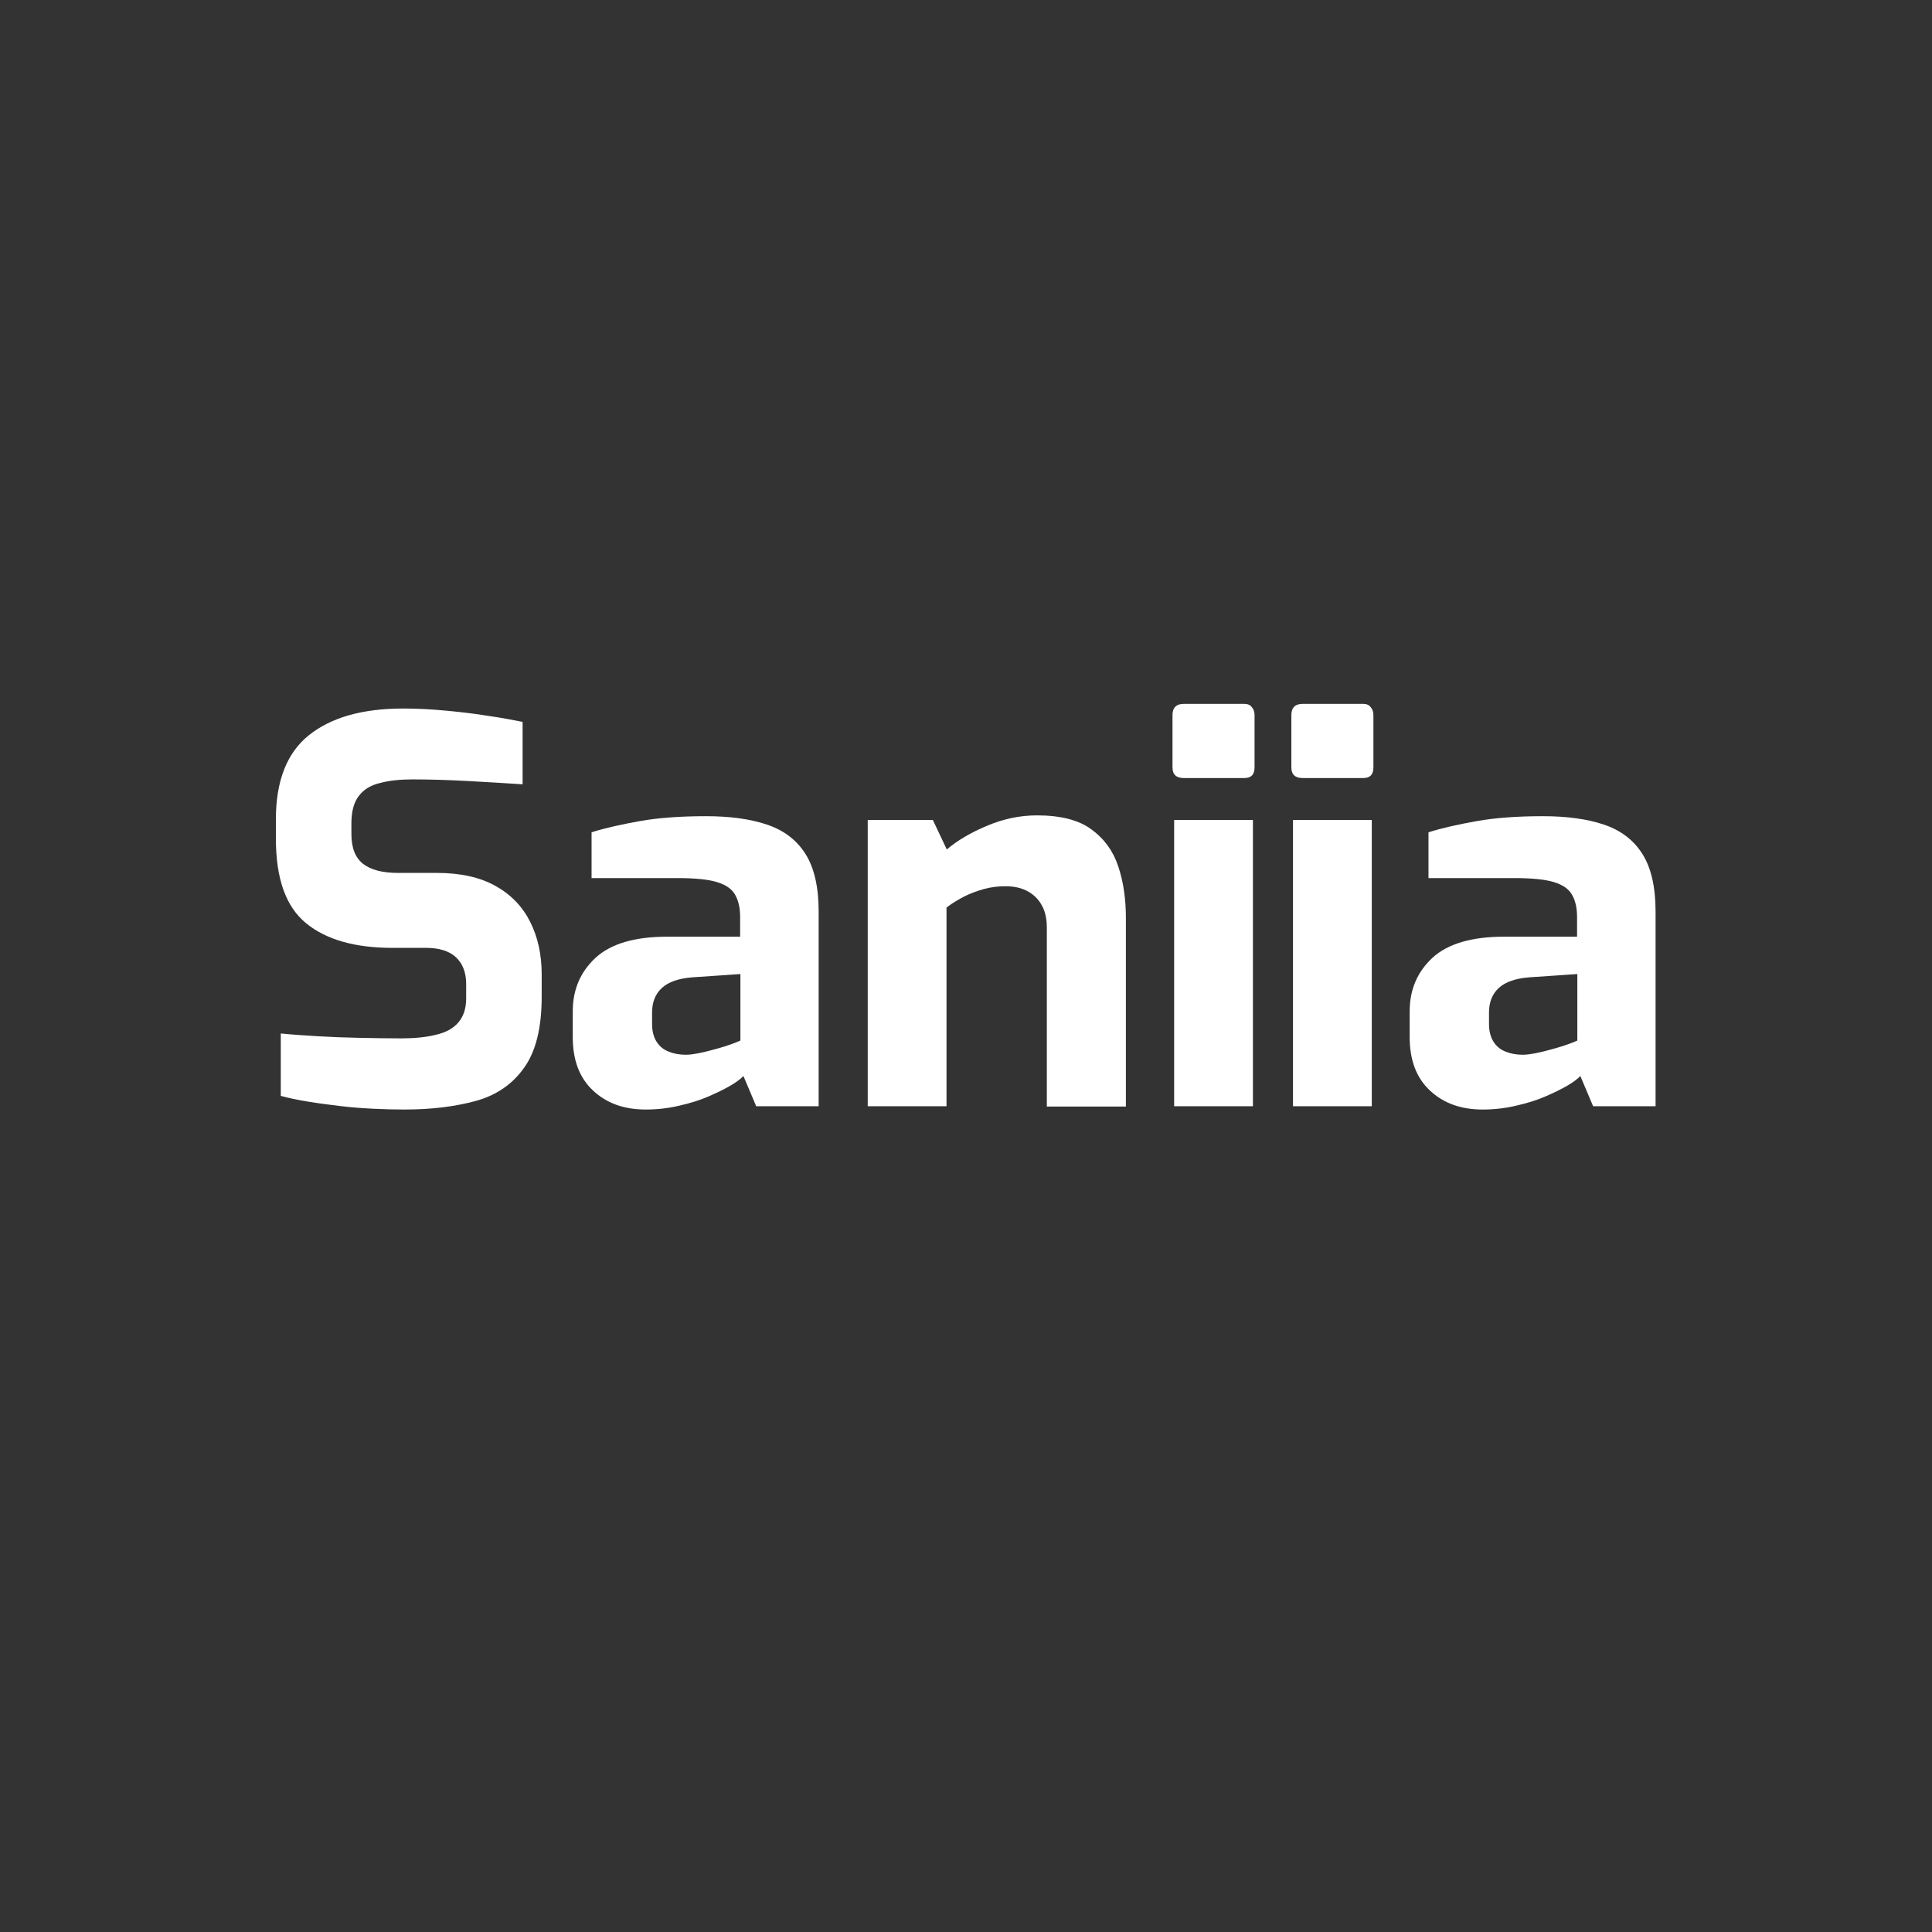 <?xml version="1.0" encoding="UTF-8"?> <!-- Generator: Adobe Illustrator 28.3.0, SVG Export Plug-In . SVG Version: 6.00 Build 0) --> <svg xmlns="http://www.w3.org/2000/svg" xmlns:xlink="http://www.w3.org/1999/xlink" version="1.1" x="0px" y="0px" viewBox="0 0 708.7 708.7" style="enable-background:new 0 0 708.7 708.7;" xml:space="preserve"><rect x="0" y="0" width="708.7" height="708.7" fill="#333333" stroke="none"/> <style type="text/css"> .st0{display:none;} .st1{display:inline;} .st2{fill:#283F61;} .st3{fill:#5B86AF;} .st4{fill:#020203;} .st5{enable-background:new ;} .st6{fill:#FFFFFF;} </style> <g id="Calque_3"> </g> <g id="fincargo" class="st0"> <g class="st1"> <path class="st2" d="M449.4,330.3c-3.2,0-6.5-0.2-9.7-0.1c-10.8,0.5-16.9,6.3-17.7,17c-1.1,14.1-0.5,28.2-0.4,42.3 c0,4.6-0.8,6.3-5.9,6.1c-11.4-0.4-22.9-0.1-34.3-0.1c-9.3,0-9.3,0-11.4-8.6c-20.9,19.6-52.7,13-55.1-13c-2,0.3-1.9,2.2-2.5,3.4 c-7.6,14.7-21.1,21.7-37.4,21.2c-27.9-0.8-39-19.5-39.7-41.9c-0.5-15.9,2.1-30.8,15-41.9c16.3-14,50.3-10.3,60.6,6.6 c0.4,0.7,0.8,1.3,1.2,2c2.1,4.7,5.3,10.4,3.5,14.6c-2.1,4.8-8.7,1.2-13.3,2c-2,0.4-4.2-0.1-6.3,0.1c-2.7,0.2-3.9-0.8-4.7-3.6 c-2.1-6.9-6.4-10.1-12.7-10.4c-7.3-0.3-13.3,3.2-15.9,9.7c-4.1,10.3-4,20.8-1,31.4c2.5,8.6,12.3,14.4,21.7,10.5 c4.8-2,6.9-6.1,7.8-10.6c0.6-3.2,2-4,4.9-3.8c3,0.2,6.1-0.1,9.2,0.1c6.5,0.4,11.6,0.2,15.1-7.5c4-8.6,13.6-10.3,22.3-12 c5.4-1.1,10.9-1.5,16.4-2.4c2-0.3,4.1-0.9,6-1.7c2.6-1.1,4.4-2.9,4.4-6.1c0-3.2-1.4-5.5-4.2-6.9c-9.2-4.7-19.3-1.3-23.6,7.9 c-0.9,2-2.1,2.3-4,2.3c-4.2-0.1-8.4,0-12.6,0c-7.6,0-7.6,0-5.9-7.5c2.7-11.2,9.7-18.3,20.8-21.2c13.5-3.5,26.8-3,39.7,2.6 c7.6,3.3,12.1,9,12.8,17.4c1.5,17.7,0.1,35.5,0.8,53.2c0.1,3.5-0.2,7.3,4.6,9.5c0-11,0-21.4,0-31.8c0-15.1,0.2-30.2-0.1-45.2 c-0.1-5,1.4-6.2,6-5.7c4,0.4,8,0.3,12,0c3.5-0.3,4.8,0.8,4.6,4.4c-0.2,2.3-0.8,4.8,0.9,7.7c1.3-1.7,2.5-3.1,3.6-4.5 c2.8-3.5,6.1-6.2,10.4-7.8c11.9-4.5,14.2-3,14.2,9.2c0,4.4,0,8.8,0,13.2C449.3,330.4,449.4,330.3,449.4,330.3z M369.3,354.2 c-4.9,2-9.3,3-13.8,3.8c-3.3,0.6-6.7,1.4-9.9,2.7c-5.3,2.2-7.4,6.7-6.1,12.6c1.1,5.3,5,7.3,10,7.6c11.1,0.6,19.1-6.5,19.7-17.5 C369.4,360.5,369.3,357.7,369.3,354.2z"></path> <path class="st2" d="M449.3,330.4c1.9-0.1,1.7-1.9,2.1-2.9c9.3-23.1,41.5-29.1,56.3-10.1c0.3-0.2,0.7-0.4,0.8-0.6 c0.8-8.4,0.8-8.4,9.7-8.4c13.5,0,13.5,0,13.5,13.2c0,21.9,0.1,43.9,0,65.8c0,4.6-0.3,9.2-0.8,13.7c-1.5,13.9-8.7,23.5-22.4,27.1 c-15.7,4.2-31.3,4.5-46.3-2.9c-7.2-3.6-11.6-9.5-13.1-17.6c-0.5-2.8,0.3-3.3,2.7-3.3c6.5,0.1,13,0,19.5,0c1.5,0,2.8,0,3.7,1.9 c4.3,8.7,12.4,7,19.6,6.1c6.6-0.7,10.8-5,12.4-11.7c1.2-5,1.1-10,1.2-15.5c-13.9,12-29.7,14.1-43.7,5.5c-11-6.8-15.7-17.5-17.4-30 c-1.4-10.4,0.7-20.4,2.4-30.4C449.4,330.3,449.3,330.4,449.3,330.4z M508.3,353.5c-0.1-6.8-0.4-11.9-2.9-16.6 c-3.6-6.8-9.2-10.4-17.1-10c-7.7,0.4-12.8,4.6-15.3,11.7c-2.7,7.7-3,15.6-0.7,23.5c2.8,9.5,8.6,14.1,17.6,14 c8.4,0,15-5.5,17.2-14.6C508,358.4,508.1,355.1,508.3,353.5z"></path> <path class="st2" d="M534.8,354.7c-1.4-19.7,8.3-39.5,24.5-45.2c33.7-12,66.1,3.2,65.2,45.2c-0.3,15.8-5.8,30.2-20.5,37.9 C578.4,406,537,399.5,534.8,354.7z M599.9,352.3c-0.2-4.6-0.3-9.1-1.9-13.5c-3.2-8.8-9.4-13.3-18.5-13.2c-9,0-15.6,4.6-18.3,13.4 c-2.9,9.1-3,18.4,0.5,27.4c3.2,8.4,9.3,12.3,18.6,12.2c8.3-0.1,14-4.2,17.4-12.3C599.4,361.8,599.7,357.1,599.9,352.3z"></path> <path class="st3" d="M173.1,318.9c7.1-10,16.7-13.3,28-12.6c17.9,1.1,27.6,10.2,28.1,28.1c0.6,19.1,0.2,38.1,0.3,57.2 c0,2.9-0.9,4.3-3.9,4c-0.2,0-0.4,0-0.6,0c-6.3-0.1-14.4,2-18.3-1.1c-4.2-3.3-1.1-11.8-1.3-18c-0.3-12.2,0.1-24.4-0.6-36.6 c-0.5-9.5-4.7-13.5-12.6-14.1c-8.4-0.7-15.4,4.2-17.7,12.2c-1.3,4.5-1.3,9-1.3,13.6c0,12.8-0.2,25.6,0.1,38.3 c0.1,4.1-0.8,6-5.3,5.6c-5.9-0.5-13.4,2.3-17.2-1c-3.9-3.4-1.2-11.2-1.2-17c-0.2-21.4,0-42.7-0.1-64.1c0-4,1-5.6,5.1-5.1 c2.1,0.3,4.2,0,6.3,0C171.4,308.4,171.4,308.4,173.1,318.9z"></path> <path class="st3" d="M65.6,360.6c0-9.9-0.2-19.8,0.1-29.7c0.1-3.9-0.8-5.5-5-5.3c-2.4,0.1-6.5,1.6-7.3-1.1 c-1.3-4.5-1.2-9.5,0-14.1c0.5-2,3.4-1.1,5.2-1c4.9,0.5,7.7-0.8,6.9-6.5c-0.3-2,0-4.2,0.2-6.3c1.4-12.5,8.8-19.1,21.3-19.1 c4.2,0,8.4,0.2,12.6,0c3.1-0.2,4.1,1,3.8,4c-0.2,1.7,0,3.4,0,5.1c0,8.4,0,8.4-8,9.5c-4.5,0.6-8.4,8.1-6.2,11.9 c0.8,1.4,2.2,1.3,3.5,1.4c2.5,0,5,0.1,7.4,0c2.7-0.1,3.9,0.9,3.7,3.6c-0.1,0.6,0,1.1,0,1.7c0.2,10.8,0.2,11-10.5,11 c-4.1,0-4.6,1.6-4.6,5.1c0.1,19.8-0.1,39.7,0.1,59.5c0,4.1-0.9,6-5.3,5.5c-5.8-0.6-13.4,2.4-17-1.3c-3.4-3.4-0.8-10.9-1-16.6 C65.5,372.1,65.6,366.3,65.6,360.6z"></path> <path class="st3" d="M140.3,352.6c0,12.8-0.1,25.5,0.1,38.3c0.1,3.8-1.2,5-4.9,4.7c-5.9-0.4-13.4,2.3-17.1-1 c-3.8-3.5-1.2-11.1-1.2-16.9c-0.2-21.1,0.1-42.3-0.2-63.4c-0.1-4.6,1.3-6.1,5.8-5.7c4.4,0.4,8.8,0.3,13.1,0 c3.7-0.2,4.5,1.3,4.4,4.6C140.2,326.3,140.3,339.5,140.3,352.6z"></path> <path class="st2" d="M644.2,371.3c12,0,12,0,12,11.7c0,12.5,0,12.5-12.3,12.5c-12.5,0-12.5,0-12.5-12.3 C631.3,371.3,631.3,371.3,644.2,371.3z"></path> <path class="st3" d="M128.1,298.3c-11,0-11,0-11.1-11c0-9.8,0-9.8,9.9-9.8c13.1,0,13.1,0,13.1,12.4 C140.1,298.3,140.1,298.3,128.1,298.3z"></path> </g> </g> <g id="divea" class="st0"> <g class="st1"> <path class="st4" d="M184,269.4v63.8h-3.7c-4.2-11.1-16.2-20.3-32.8-20.3c-26.4,0-45.8,22.2-45.8,52.2s19,52.2,45.8,52.2 c16.6,0,28.7-8.3,32.4-20.3h4.2v18h19.4V269.4H184z M153.4,399.7c-18.5,0-31.9-13.4-31.9-34.7c0-20.3,13.4-34.7,31.4-34.7 c17.6,0,31.9,12.5,31.9,34.7C184.9,384.5,171.9,399.7,153.4,399.7z"></path> <rect x="229.3" y="269.4" class="st4" width="19.4" height="22.7"></rect> <rect x="229.3" y="315.1" class="st4" width="19.4" height="99.9"></rect> <path class="st4" d="M495.6,362.3c0.9-26.4-17.1-49.5-47.2-49.5c-27.7,0-49.9,20.3-49.9,51.3c0,31.4,20.8,53.2,50.4,53.2 c19.4,0,34.2-9.2,42.1-22.7l-14.3-9.2c-5.5,9.2-15.7,14.8-27.7,14.8c-18,0-28.7-11.1-31-28.7h77.2L495.6,362.3z M418.8,354.9 c2.8-15.3,13.4-25.9,30.1-25.9c16.2,0,27.7,11.6,28.2,25.9H418.8z"></path> <path class="st4" d="M603.8,398.8c-3.2,0-5.1-0.9-5.1-4.6v-42.5c0-19.9-14.3-38.8-42.5-38.8c-20.3,0-35.6,11.6-39.8,29.1l17.1,4.6 c1.4-8.3,8.3-17.1,22.7-17.1c14.8,0,23.6,9.7,23.6,21.7v2.8h-31.4c-22.2,0-36.5,12.9-36.5,31.4c0,19,14.8,31.9,36.1,31.9 c16.2,0,27.3-8.3,30.1-21.3h3.7v4.2c0,8.3,5.5,14.3,15.7,14.3h9.7v-15.7H603.8z M579.3,372c0,14.3-7.9,29.1-28.2,29.1 c-10.6,0-19.9-6-19.9-16.2c0-9.7,6.9-15.7,19-15.7h29.1V372z"></path> <path class="st4" d="M333.3,415h-19.4v-10.2c0-27.7-14.8-53.6-38.8-67.5l-8.8-5.1l9.7-17.1l8.8,5.1c30.1,17.6,49,49.9,49,84.6 L333.3,415L333.3,415z"></path> <path class="st4" d="M372.6,337.3l8.8-5.1l-9.7-17.1l-8.8,5.1c-11.1,6.5-20.8,14.8-28.7,25l15.7,12 C355.9,348.9,363.8,342.4,372.6,337.3z"></path> </g> </g> <g id="saniia"> <g> <g class="st5"> <path class="st6" d="M148.3,407c-3.8,0-7.7-0.1-11.6-0.3c-4-0.2-8-0.5-12.1-1c-4.1-0.5-8-1-11.6-1.6c-3.7-0.6-7-1.3-10-2.1v-22.9 c3.9,0.4,8.3,0.7,13.3,1c5,0.3,10.1,0.5,15.4,0.6c5.3,0.1,10.4,0.2,15.3,0.2c5,0,9.2-0.4,12.8-1.3c3.6-0.8,6.4-2.3,8.3-4.5 s2.9-5.1,2.9-8.9V361c0-4.3-1.3-7.6-3.8-9.9c-2.5-2.3-6.2-3.4-10.9-3.4H144c-13.8,0-24.4-3-31.8-9.1c-7.4-6.1-11-16.4-11-31v-7 c0-14.1,4-24.4,12.1-30.9c8.1-6.5,19.6-9.8,34.6-9.8c5.3,0,10.7,0.3,15.9,0.8c5.3,0.5,10.4,1.1,15.3,1.9 c4.9,0.7,9.1,1.5,12.6,2.2v22.9c-6-0.4-12.7-0.8-20-1.2c-7.4-0.4-14.2-0.6-20.4-0.6c-4.4,0-8.4,0.4-11.8,1.3 c-3.5,0.8-6.1,2.4-7.9,4.8c-1.8,2.3-2.7,5.7-2.7,10v3.9c0,5.1,1.4,8.7,4.3,11c2.9,2.2,7.1,3.3,12.7,3.3h14.3 c8.7,0,15.9,1.6,21.6,4.8c5.7,3.2,9.9,7.6,12.7,13.2c2.8,5.6,4.2,12,4.2,19.2v8.2c0,11.3-2.1,20-6.4,26 c-4.2,6-10.1,10.1-17.6,12.2C167.1,405.9,158.4,407,148.3,407z"></path> <path class="st6" d="M236.9,407c-8,0-14.4-2.3-19.4-7c-5-4.7-7.4-11.2-7.4-19.6V371c0-8,2.8-14.5,8.4-19.7 c5.6-5.1,14.3-7.7,26.2-7.7h26.8v-7.2c0-3.3-0.6-6-1.8-8.1c-1.2-2.2-3.4-3.7-6.6-4.7c-3.2-1-8.1-1.5-14.6-1.5h-31.5v-16.8 c5.1-1.6,11-2.9,17.7-4.1c6.7-1.2,14.8-1.8,24.3-1.8c8.7,0,16.2,1,22.4,3.1c6.2,2.1,10.9,5.7,14.1,10.8 c3.2,5.1,4.8,12.1,4.8,21.1v71.4h-22.9l-4.7-11.1c-0.9,1-2.5,2.2-4.7,3.5c-2.2,1.3-4.9,2.6-8.1,4c-3.2,1.4-6.8,2.5-10.8,3.4 C245.3,406.5,241.2,407,236.9,407z M251.6,386.9c1.3,0,2.8-0.2,4.4-0.5c1.6-0.3,3.3-0.7,5.1-1.2c1.8-0.5,3.4-0.9,4.9-1.4 c1.5-0.5,2.7-0.9,3.7-1.3c1-0.4,1.6-0.7,1.9-0.8v-24.4l-17.6,1.2c-5.1,0.4-8.8,1.7-11.2,3.9c-2.4,2.2-3.6,5.2-3.6,9v4.3 c0,2.6,0.6,4.8,1.7,6.5c1.1,1.7,2.6,2.9,4.5,3.6C247.1,386.5,249.2,386.9,251.6,386.9z"></path> <path class="st6" d="M318.3,405.8v-105h23.9l5.1,10.8c3.9-3.3,8.8-6.2,14.8-8.7c5.9-2.5,12-3.8,18.3-3.8c8.6,0,15.3,1.7,19.9,5.1 c4.7,3.4,8,7.9,9.9,13.6c1.9,5.7,2.8,12,2.8,18.9v69.2H384v-65.5c0-3.4-0.6-6.2-1.9-8.4c-1.2-2.2-3-3.9-5.2-5.1 c-2.2-1.2-4.9-1.8-8-1.8c-2.7,0-5.4,0.3-7.9,1c-2.5,0.7-5,1.6-7.2,2.7c-2.3,1.2-4.5,2.5-6.6,4.1v72.9H318.3z"></path> <path class="st6" d="M434.2,285.4c-2.7,0-4.1-1.3-4.1-3.9v-19.2c0-2.7,1.4-4.1,4.1-4.1h22.3c1.2,0,2.1,0.4,2.7,1.2 c0.7,0.8,1,1.8,1,2.9v19.2c0,2.6-1.2,3.9-3.7,3.9H434.2z M430.7,405.8v-105h28.9v105H430.7z"></path> </g> <g class="st5"> <path class="st6" d="M477.8,285.4c-2.7,0-4.1-1.3-4.1-3.9v-19.2c0-2.7,1.4-4.1,4.1-4.1h22.3c1.2,0,2.1,0.4,2.7,1.2 c0.7,0.8,1,1.8,1,2.9v19.2c0,2.6-1.2,3.9-3.7,3.9H477.8z M474.3,405.8v-105h28.9v105H474.3z"></path> <path class="st6" d="M543.9,407c-8,0-14.4-2.3-19.4-7c-5-4.7-7.4-11.2-7.4-19.6V371c0-8,2.8-14.5,8.4-19.7 c5.6-5.1,14.3-7.7,26.2-7.7h26.8v-7.2c0-3.3-0.6-6-1.8-8.1c-1.2-2.2-3.4-3.7-6.6-4.7c-3.2-1-8.1-1.5-14.6-1.5h-31.5v-16.8 c5.1-1.6,11-2.9,17.7-4.1c6.7-1.2,14.8-1.8,24.3-1.8c8.7,0,16.2,1,22.4,3.1c6.2,2.1,10.9,5.7,14.1,10.8 c3.2,5.1,4.8,12.1,4.8,21.1v71.4h-22.9l-4.7-11.1c-0.9,1-2.5,2.2-4.7,3.5c-2.2,1.3-4.9,2.6-8.1,4c-3.2,1.4-6.8,2.5-10.8,3.4 C552.3,406.5,548.2,407,543.9,407z M558.6,386.9c1.3,0,2.8-0.2,4.4-0.5c1.6-0.3,3.3-0.7,5.1-1.2c1.8-0.5,3.4-0.9,4.9-1.4 c1.5-0.5,2.7-0.9,3.7-1.3c1-0.4,1.6-0.7,1.9-0.8v-24.4l-17.6,1.2c-5.1,0.4-8.8,1.7-11.2,3.9c-2.4,2.2-3.6,5.2-3.6,9v4.3 c0,2.6,0.6,4.8,1.7,6.5c1.1,1.7,2.6,2.9,4.5,3.6C554.1,386.5,556.2,386.9,558.6,386.9z"></path> </g> </g> </g> </svg> 